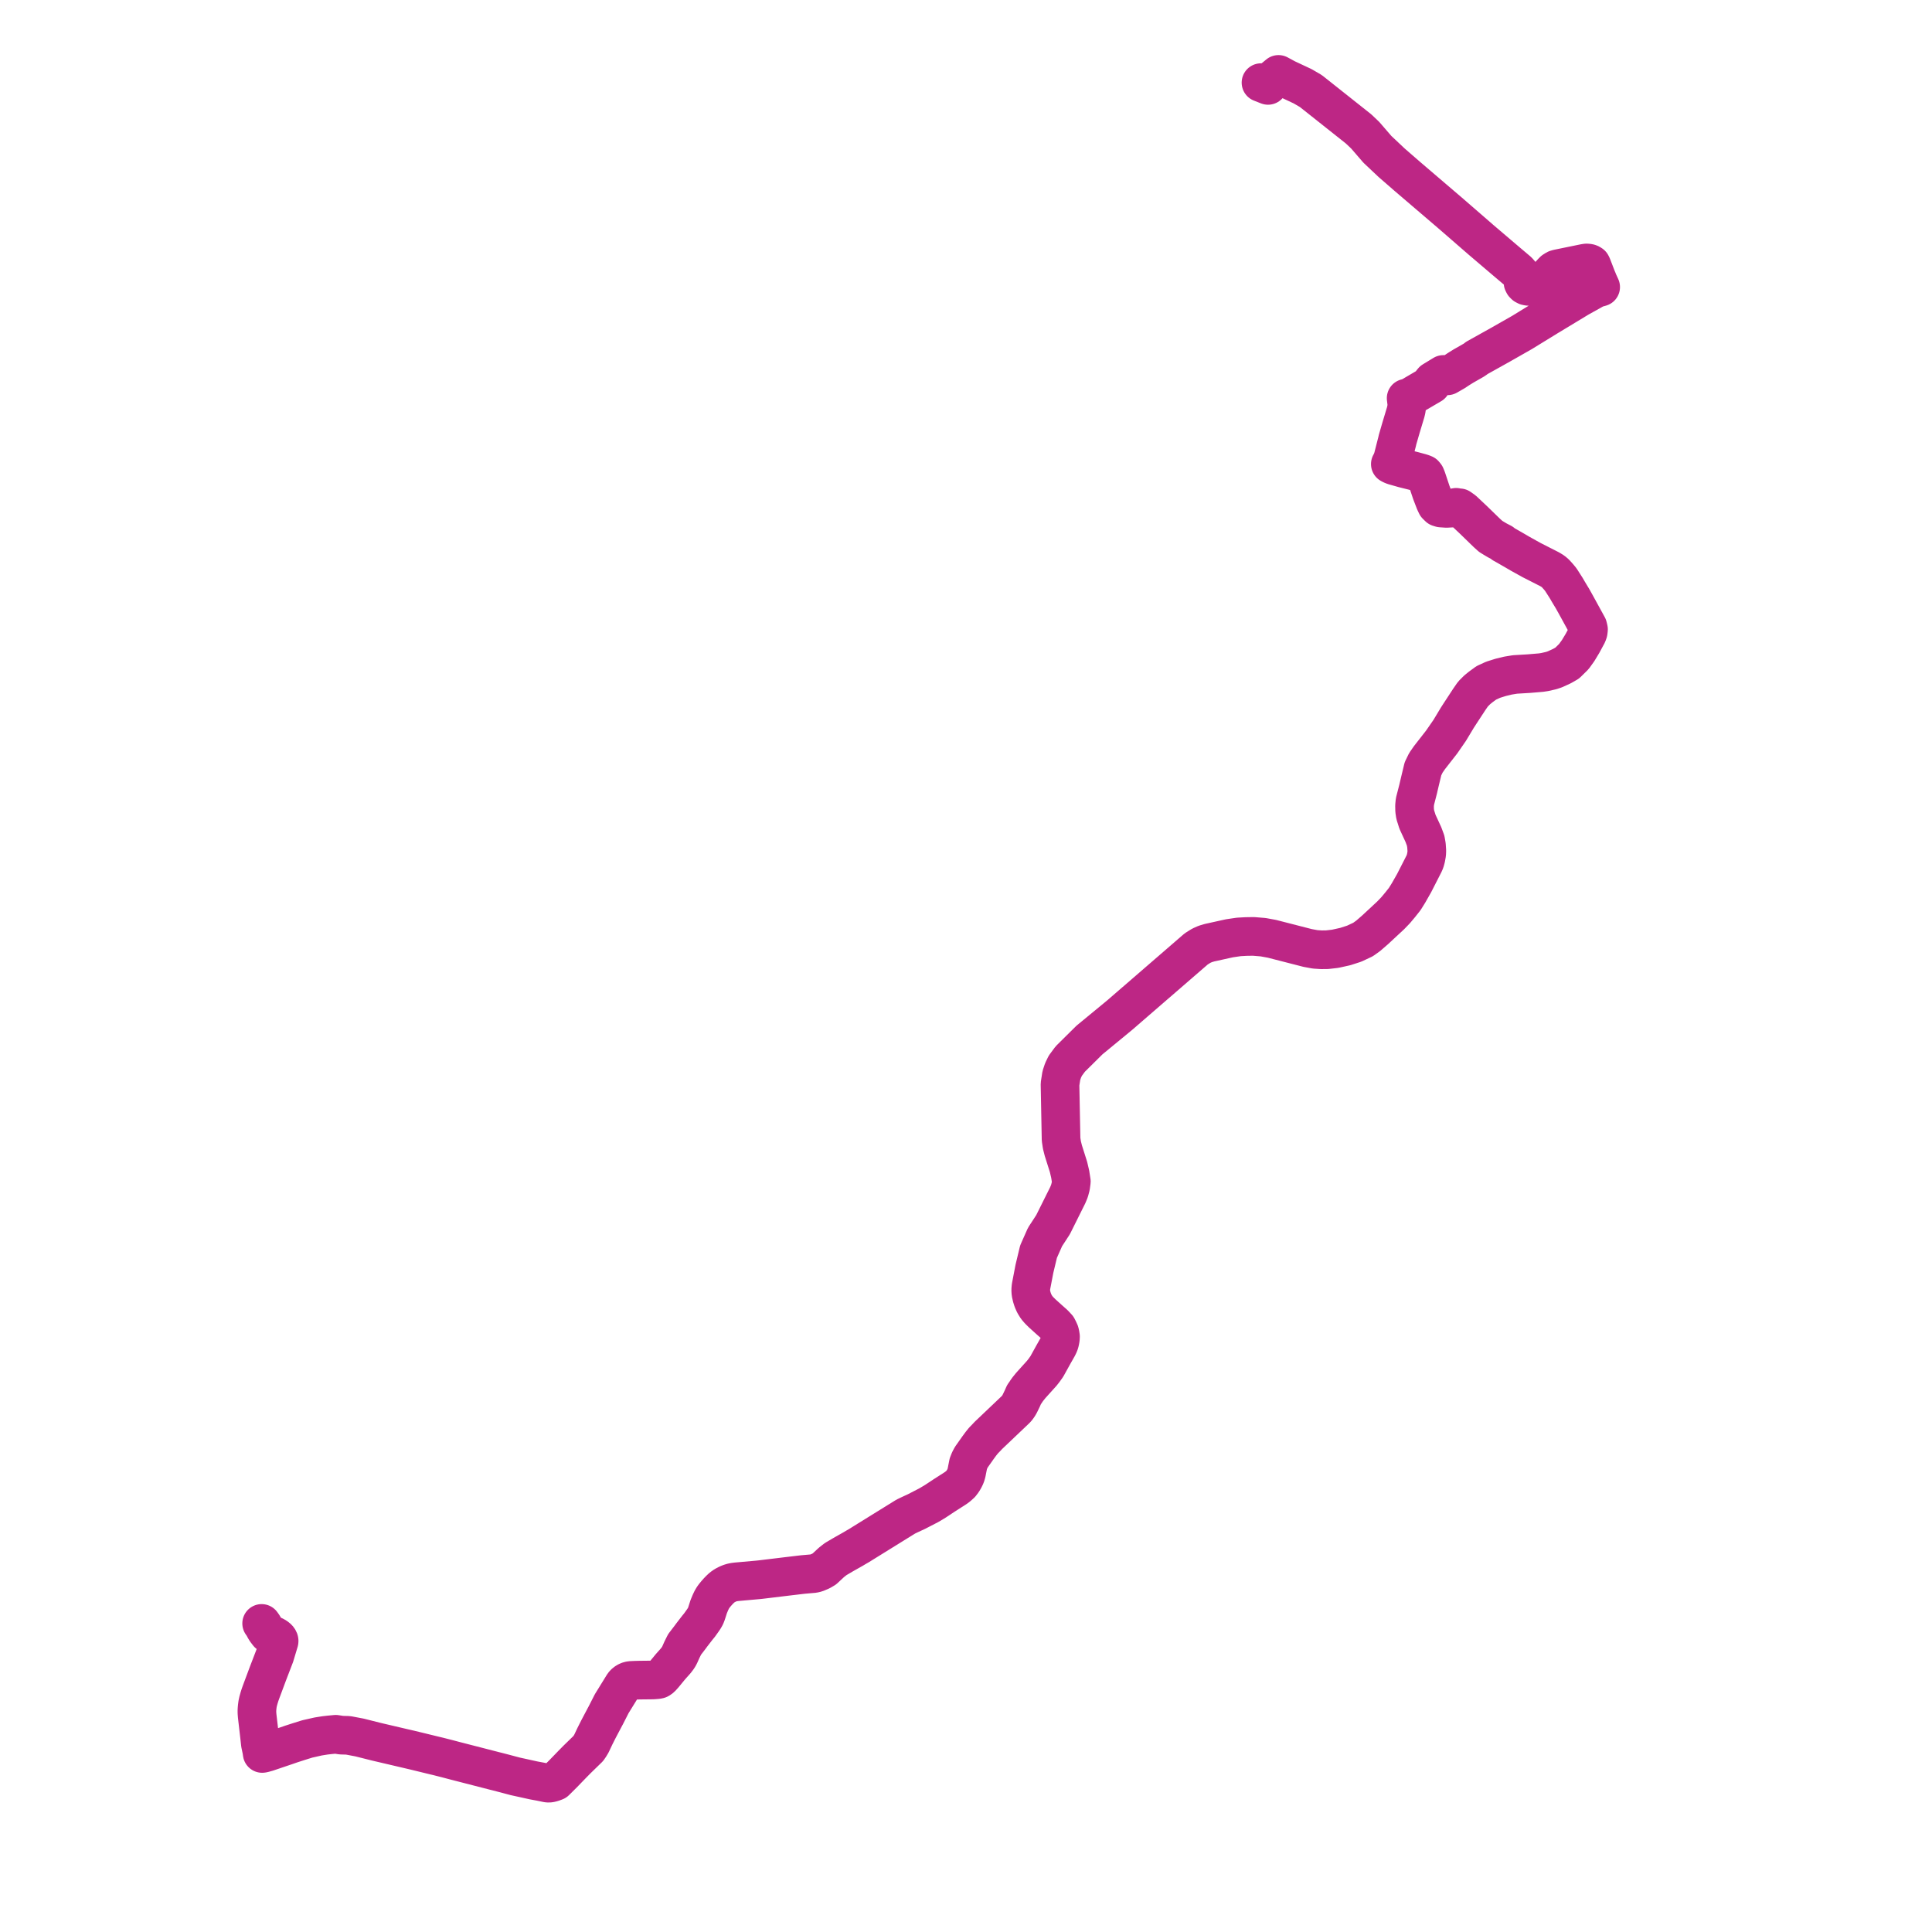     
<svg width="519.325" height="519.325" version="1.1"
     xmlns="http://www.w3.org/2000/svg">

  <title>Plan de ligne</title>
  <desc>Du 2024-10-00 au 9999-01-01</desc>

<path d='M 338.956 22.21 L 340.85 22.957 L 341.652 21.652 L 342.667 20.827 L 343.299 20.313 L 343.665 20 L 345.734 21.118 L 349.356 22.816 L 350.147 23.186 L 352.347 24.466 L 358.884 29.652 L 365.171 34.639 L 366.976 36.353 L 370.235 40.129 L 374.068 43.744 L 378.341 47.459 L 380.878 49.628 L 389.899 57.341 L 398.172 64.526 L 405.154 70.47 L 407.253 72.245 L 408.041 72.911 L 409.33 74.403 L 409.642 74.897 L 409.437 75.227 L 409.351 75.592 L 409.39 75.962 L 409.576 76.344 L 409.893 76.659 L 410.322 76.878 L 410.812 76.972 L 411.311 76.93 L 411.769 76.756 L 413.199 76.858 L 413.633 76.774 L 413.967 76.644 L 414.352 76.28 L 416.219 74.282 L 417.17 73.239 L 417.609 72.788 L 417.931 72.586 L 418.26 72.381 L 418.789 72.225 L 419.132 72.155 L 425.886 70.772 L 426.437 70.686 L 426.797 70.705 L 427.107 70.751 L 427.411 70.855 L 427.737 71.06 L 427.92 71.414 L 429.253 74.873 L 429.373 75.128 L 429.609 75.732 L 430.263 77.166 L 428.921 77.541 L 424.42 80.049 L 416.05 85.11 L 409.162 89.343 L 403.345 92.656 L 396.962 96.219 L 396.671 96.464 L 396.094 96.846 L 393.373 98.399 L 392.217 99.116 L 391.664 99.477 L 391.074 99.875 L 389.947 100.527 L 389.068 101.026 L 388.543 100.659 L 387.989 100.652 L 385.418 102.218 L 385.164 102.373 L 384.765 102.864 L 384.755 103.367 L 379.403 106.502 L 379.132 106.661 L 378.689 106.914 L 378.414 106.986 L 378.366 106.991 L 377.974 107.033 L 378.135 108.368 L 378.15 108.91 L 378.132 109.319 L 378.102 109.526 L 378.017 110.113 L 377.844 110.823 L 377.541 111.827 L 376.596 114.968 L 375.885 117.417 L 375.666 118.171 L 375.558 118.66 L 374.612 122.365 L 374.45 123.002 L 374.326 123.408 L 374.168 123.824 L 373.983 124.277 L 373.721 124.743 L 374.078 124.933 L 374.131 124.961 L 374.605 125.155 L 376.452 125.681 L 377.293 125.92 L 377.972 126.09 L 379.142 126.383 L 379.923 126.578 L 381.877 127.106 L 382.418 127.28 L 382.856 127.461 L 383.178 127.858 L 383.477 128.587 L 383.807 129.574 L 384.758 132.421 L 384.984 133.008 L 385.726 134.935 L 386.123 135.77 L 386.261 135.905 L 386.741 136.376 L 387.314 136.551 L 388.826 136.655 L 390.369 136.567 L 391.414 136.366 L 391.507 136.566 L 391.706 136.701 L 391.958 136.736 L 392.198 136.663 L 392.364 136.5 L 393.364 137.208 L 394.372 138.156 L 396.057 139.742 L 399.654 143.236 L 400.47 143.975 L 400.703 144.185 L 401.553 144.705 L 402.438 145.233 L 403.744 145.91 L 404.017 146.197 L 405.719 147.159 L 406.696 147.722 L 407.103 147.955 L 407.676 148.29 L 408.649 148.859 L 410.367 149.813 L 411.703 150.555 L 414.464 151.96 L 416.539 153.015 L 417.45 153.568 L 418.091 154.113 L 418.913 155.026 L 419.205 155.381 L 419.544 155.793 L 421.001 158.072 L 421.556 159.031 L 421.979 159.733 L 422.453 160.518 L 422.705 160.935 L 423.634 162.599 L 425.04 165.163 L 426.813 168.398 L 426.928 168.892 L 426.996 169.182 L 426.908 169.894 L 426.697 170.49 L 426.552 170.768 L 426.525 170.806 L 425.388 172.919 L 424.226 174.848 L 424.049 175.101 L 423.643 175.66 L 423.07 176.468 L 422.058 177.464 L 421.271 178.237 L 419.829 179.06 L 417.968 179.912 L 416.968 180.248 L 415.238 180.643 L 414.283 180.79 L 413.502 180.857 L 411.83 180.999 L 411.071 181.064 L 409.805 181.14 L 409.38 181.166 L 407.214 181.297 L 406.437 181.424 L 405.303 181.61 L 403.384 182.078 L 402.577 182.332 L 401.358 182.715 L 399.523 183.556 L 398.055 184.628 L 397.075 185.423 L 395.947 186.552 L 395.605 187.045 L 394.951 187.991 L 393.541 190.146 L 393.443 190.295 L 392.707 191.42 L 392.343 191.976 L 391.731 192.924 L 391.471 193.356 L 389.674 196.342 L 387.521 199.455 L 384.231 203.67 L 383.271 205.057 L 382.494 206.66 L 382.15 208.094 L 382.013 208.662 L 381.636 210.235 L 381.281 211.745 L 381.231 211.985 L 380.337 215.453 L 380.227 216.587 L 380.252 217.864 L 380.424 219.018 L 380.723 219.938 L 381.016 220.886 L 381.42 221.758 L 382.62 224.354 L 383.216 225.959 L 383.434 227.21 L 383.534 228.668 L 383.498 229.512 L 383.296 230.652 L 383.055 231.535 L 382.767 232.192 L 380.106 237.401 L 379.968 237.643 L 378.619 240.017 L 377.6 241.651 L 376.345 243.235 L 375.148 244.665 L 373.801 246.066 L 372.665 247.121 L 370.148 249.458 L 369.623 249.947 L 367.768 251.554 L 366.396 252.538 L 364.011 253.659 L 361.607 254.436 L 358.877 255.038 L 356.67 255.289 L 355.126 255.295 L 353.493 255.187 L 351.494 254.817 L 345.188 253.198 L 341.903 252.355 L 339.537 251.921 L 338.298 251.818 L 336.948 251.706 L 334.92 251.739 L 334.148 251.782 L 332.992 251.846 L 330.491 252.213 L 325.08 253.408 L 323.965 253.743 L 322.907 254.213 L 321.553 255.06 L 320.003 256.401 L 303.643 270.558 L 300.935 272.901 L 300.593 273.183 L 299.411 274.157 L 292.858 279.551 L 287.919 284.442 L 287.681 284.677 L 286.36 286.469 L 285.761 287.705 L 285.298 289.084 L 284.932 291.435 L 284.982 294.04 L 285.06 298.104 L 285.216 306.252 L 285.446 307.783 L 285.828 309.29 L 286.638 311.853 L 287.22 313.695 L 287.667 315.605 L 287.979 317.577 L 287.805 318.896 L 287.476 320.134 L 287.019 321.25 L 283.063 329.19 L 282.484 330.078 L 282.193 330.531 L 282.12 330.643 L 280.914 332.486 L 279.159 336.443 L 278.054 341.058 L 277.134 345.861 L 277.058 346.73 L 277.105 347.569 L 277.342 348.617 L 277.62 349.489 L 278.041 350.448 L 278.651 351.436 L 279.328 352.225 L 280.145 353.03 L 281.839 354.56 L 282.166 354.855 L 283.35 355.903 L 284.226 356.842 L 284.586 357.547 L 284.851 358.146 L 284.971 358.661 L 285.066 359.28 L 285.028 359.887 L 284.93 360.427 L 284.824 360.898 L 284.645 361.393 L 284.318 362.064 L 283.128 364.162 L 282.296 365.666 L 281.386 367.311 L 280.902 367.989 L 280.617 368.388 L 280.019 369.147 L 279.986 369.183 L 278.708 370.601 L 277.425 372.025 L 277.065 372.424 L 276.288 373.39 L 275.992 373.801 L 275.937 373.876 L 275.706 374.238 L 275.265 374.858 L 274.788 375.931 L 274.148 377.258 L 273.926 377.652 L 273.829 377.825 L 273.461 378.358 L 273.108 378.781 L 268.115 383.53 L 266.843 384.739 L 265.691 385.835 L 265.084 386.486 L 264.387 387.193 L 263.67 388.081 L 262.942 389.07 L 261.099 391.684 L 260.66 392.51 L 260.278 393.468 L 259.793 395.928 L 259.565 396.701 L 259.202 397.458 L 258.804 398.133 L 258.253 398.863 L 257.461 399.575 L 256.803 400.052 L 253.772 401.994 L 251.47 403.518 L 249.728 404.565 L 248.958 404.965 L 246.305 406.333 L 245.308 406.79 L 244.359 407.235 L 243.475 407.661 L 242.978 407.969 L 240.288 409.635 L 239.511 410.117 L 238.747 410.59 L 231.947 414.804 L 230.96 415.423 L 230.139 415.894 L 229.314 416.387 L 227.791 417.246 L 227.146 417.61 L 226.511 417.973 L 224.614 419.092 L 223.5 419.966 L 223.128 420.312 L 221.594 421.738 L 220.647 422.294 L 219.416 422.815 L 218.726 422.978 L 215.871 423.226 L 214.249 423.418 L 213.035 423.562 L 212.129 423.669 L 210.538 423.861 L 204.462 424.595 L 203.869 424.659 L 198.01 425.183 L 197.377 425.264 L 196.867 425.36 L 196.303 425.525 L 195.684 425.765 L 194.804 426.217 L 194.071 426.736 L 193.51 427.265 L 192.992 427.799 L 192.649 428.191 L 192.602 428.232 L 192.021 428.944 L 191.661 429.432 L 191.306 430.044 L 190.977 430.733 L 190.507 431.858 L 190.324 432.43 L 190.006 433.423 L 189.837 433.926 L 189.645 434.402 L 189.456 434.746 L 189.254 435.088 L 188.886 435.629 L 188.034 436.822 L 187.428 437.562 L 187.327 437.693 L 185.979 439.439 L 185.392 440.234 L 185.002 440.742 L 184.637 441.217 L 184.016 442.028 L 183.274 443.525 L 183.164 443.773 L 182.72 444.771 L 182.457 445.283 L 182.188 445.702 L 181.647 446.417 L 180.211 448.028 L 178.438 450.183 L 177.745 450.957 L 177.409 451.221 L 177.134 451.39 L 176.922 451.45 L 176.558 451.501 L 175.526 451.581 L 172.573 451.613 L 172.2 451.618 L 171.71 451.625 L 170.738 451.651 L 169.544 451.706 L 169.095 451.794 L 168.775 451.909 L 168.434 452.084 L 168.086 452.319 L 167.8 452.59 L 167.579 452.849 L 167.018 453.76 L 164.428 457.957 L 162.846 461.065 L 162.643 461.438 L 160.852 464.83 L 159.926 466.666 L 158.959 468.709 L 158.538 469.405 L 158.125 470.007 L 155.113 472.939 L 153.877 474.195 L 151.833 476.307 L 151.295 476.863 L 150.765 477.387 L 149.298 478.842 L 148.635 479.086 L 148.085 479.245 L 147.752 479.304 L 147.521 479.325 L 147.257 479.309 L 147.038 479.281 L 146.455 479.157 L 145.299 478.921 L 143.488 478.585 L 143.161 478.515 L 141.28 478.098 L 140.937 478.022 L 138.543 477.497 L 135.305 476.64 L 133.633 476.205 L 133.017 476.054 L 123.838 473.691 L 123.62 473.635 L 122.117 473.247 L 120.116 472.719 L 117.925 472.163 L 117.365 472.026 L 117.042 471.952 L 112.27 470.789 L 111.495 470.6 L 103.947 468.83 L 101.87 468.347 L 100.916 468.117 L 96.655 467.045 L 93.578 466.462 L 91.733 466.411 L 90.257 466.177 L 88.589 466.334 L 87.369 466.474 L 86.789 466.566 L 85.504 466.771 L 82.603 467.428 L 80.284 468.151 L 78.321 468.786 L 76.954 469.26 L 71.859 470.984 L 71.385 471.116 L 71.231 471.16 L 70.81 471.28 L 70.475 471.334 L 70.366 470.549 L 70.071 469.15 L 69.987 468.75 L 69.784 466.894 L 69.126 461.206 L 69.065 460.402 L 69.061 459.801 L 69.093 459.259 L 69.145 458.718 L 69.238 458.013 L 69.395 457.291 L 69.632 456.439 L 69.912 455.546 L 70.195 454.76 L 72.041 449.81 L 73.49 446.036 L 73.868 445.05 L 74.956 441.434 L 74.997 441.303 L 75.022 441.203 L 75.029 441.047 L 75.004 440.912 L 74.953 440.777 L 74.828 440.569 L 74.7 440.417 L 74.461 440.198 L 74.232 440.032 L 73.917 439.822 L 73.49 439.626 L 73.31 439.566 L 72.623 439.292 L 72.116 439.102 L 71.495 438.289 L 71.149 437.728 L 70.831 437.083 L 70.33 436.378' fill='transparent' stroke='#bd2685' stroke-linecap='round' stroke-linejoin='round' stroke-width='10.386'/>
</svg>
